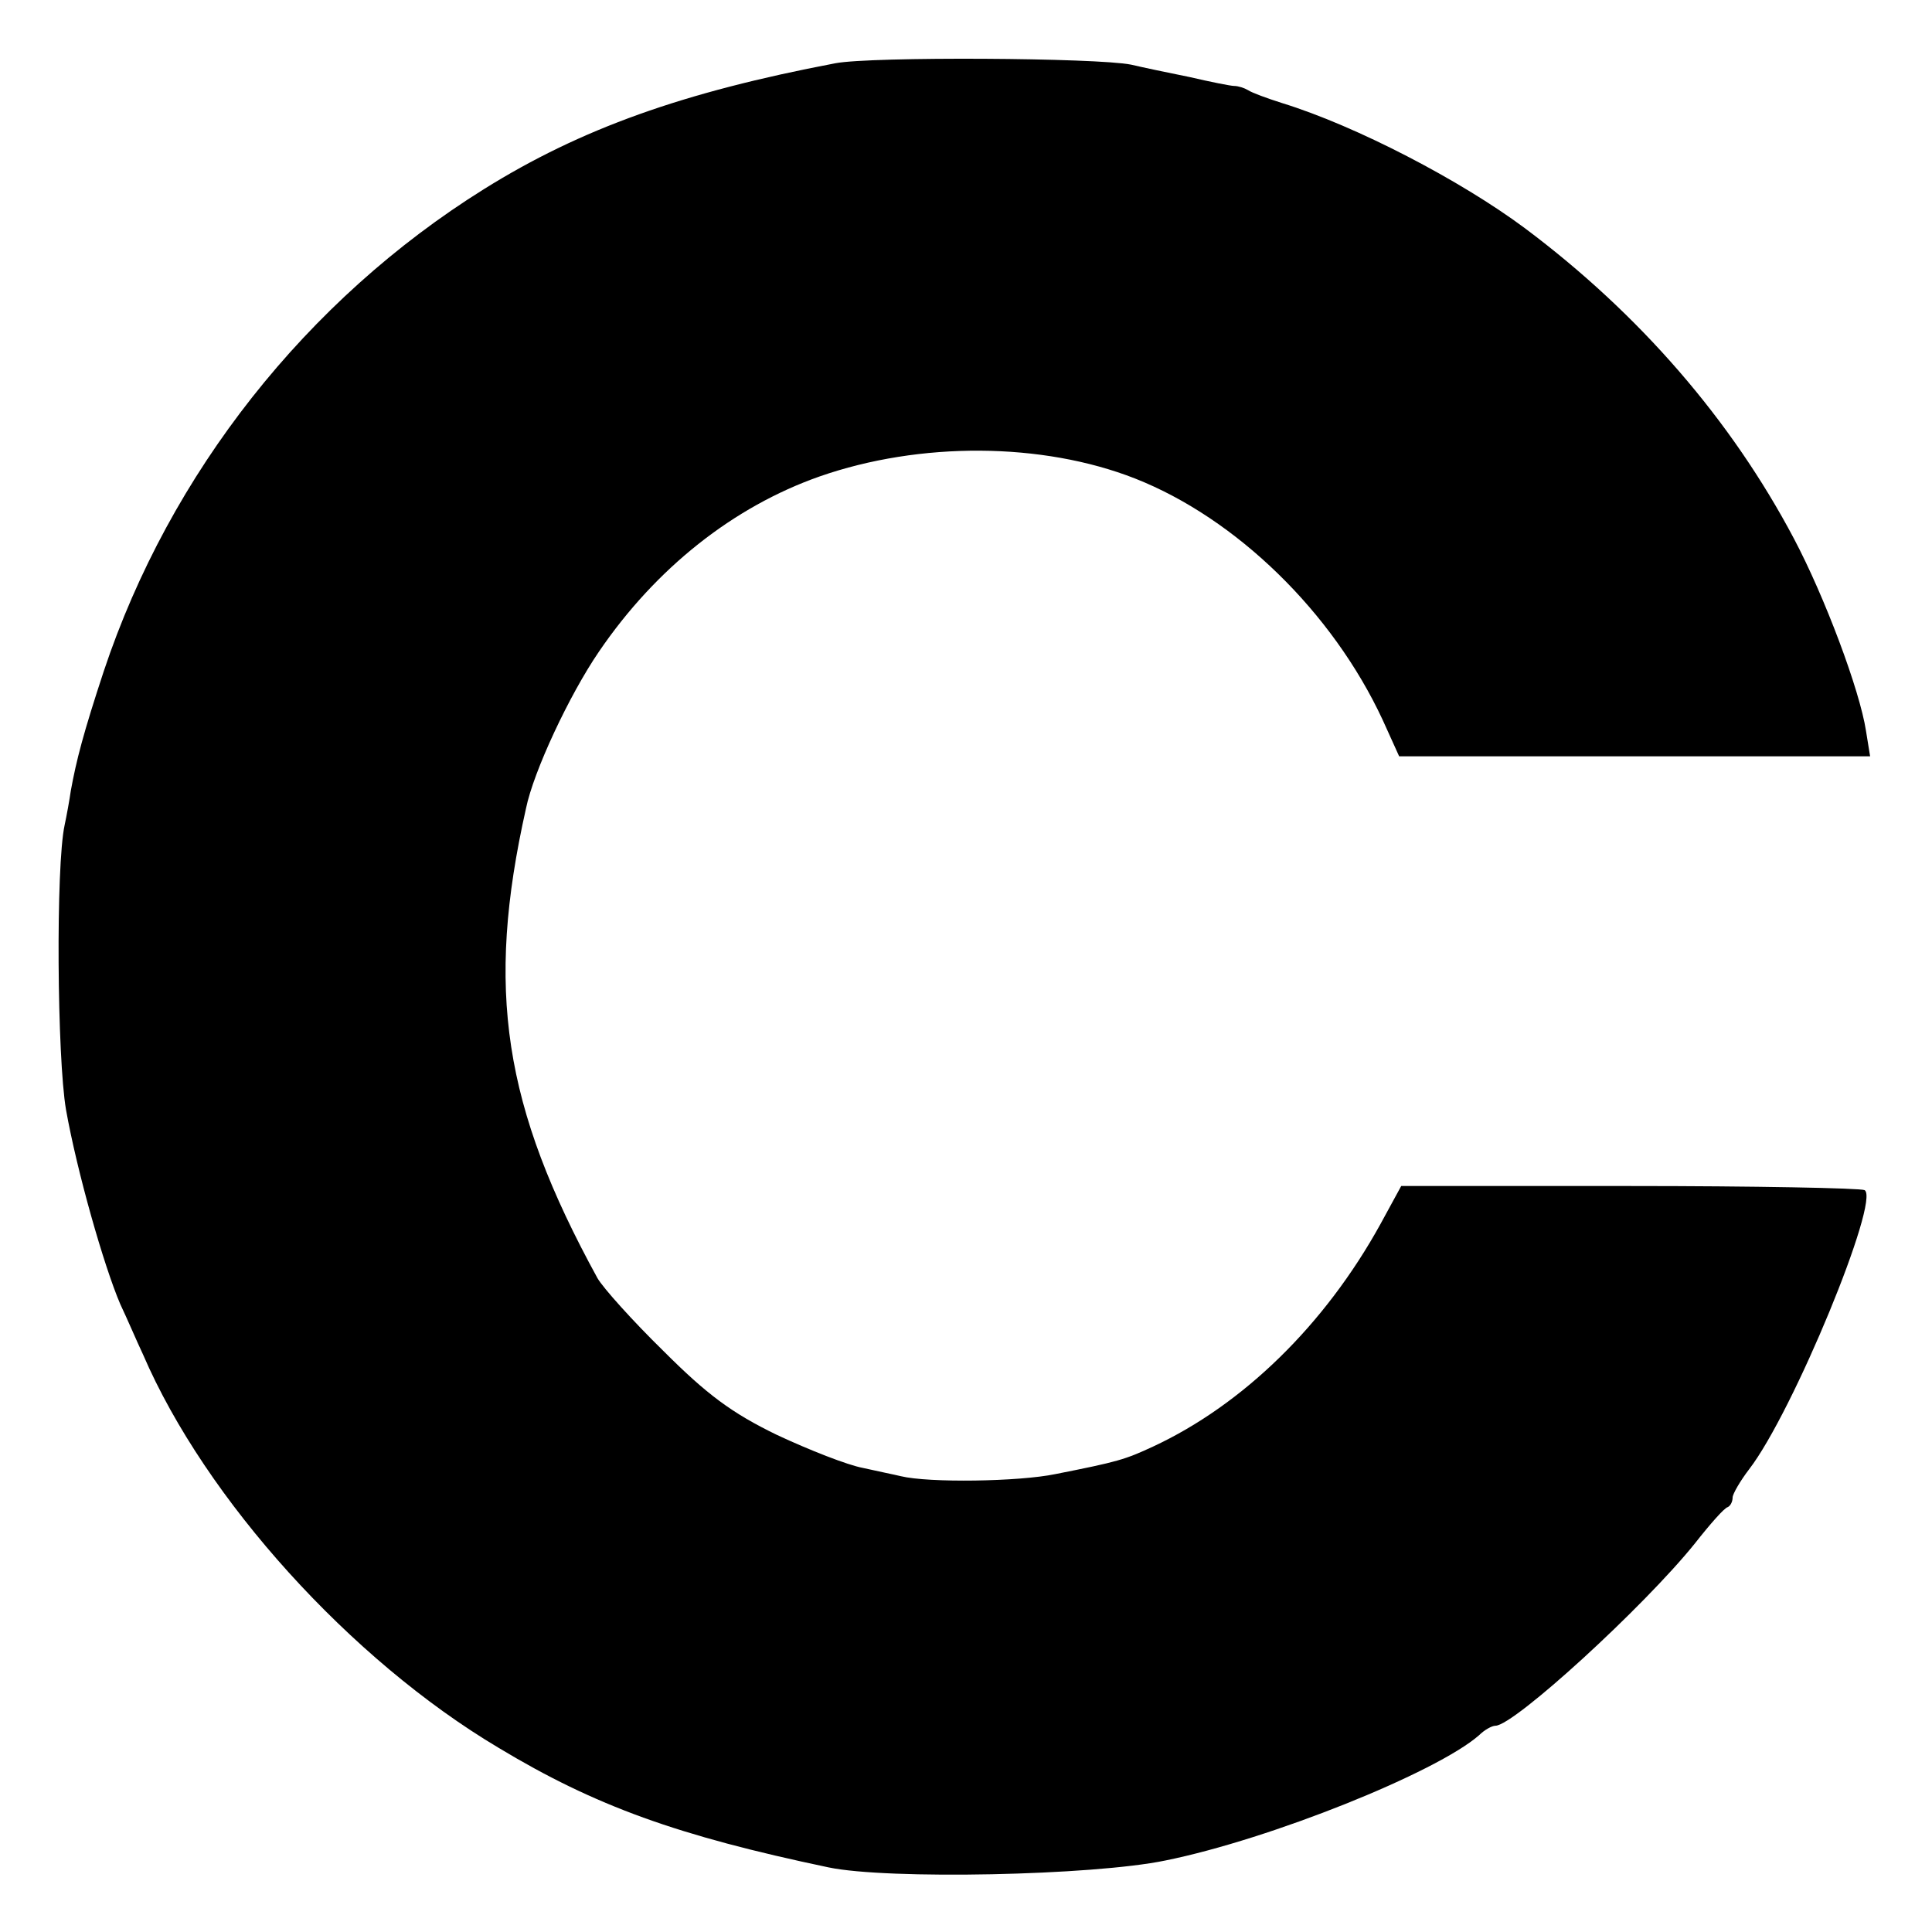 <?xml version="1.0" standalone="no"?>
<!DOCTYPE svg PUBLIC "-//W3C//DTD SVG 20010904//EN"
 "http://www.w3.org/TR/2001/REC-SVG-20010904/DTD/svg10.dtd">
<svg version="1.0" xmlns="http://www.w3.org/2000/svg"
 width="281pt" height="281pt" viewBox="0 0 281 281"
 preserveAspectRatio="xMidYMid meet">
<g transform="translate(0,281) scale(0.1,-0.1)"
fill="#000000" stroke="none">
<path d="M1215 2718 c-221 -42 -370 -95 -511 -183 -258 -161 -457 -413 -553
-701 -30 -91 -40 -130 -48 -174 -2 -14 -6 -36 -9 -50 -13 -60 -11 -338 2 -414
16 -90 55 -227 79 -283 10 -21 24 -54 33 -73 91 -211 302 -444 517 -572 141
-85 261 -128 480 -174 86 -18 384 -12 490 10 153 31 394 128 456 182 8 8 19
14 24 14 27 0 216 173 290 265 22 28 43 52 48 53 4 2 7 8 7 14 0 5 11 24 24
41 64 83 191 392 168 406 -6 3 -160 6 -342 6 l-332 0 -30 -55 c-81 -147 -200
-263 -331 -324 -41 -19 -51 -22 -142 -40 -53 -11 -184 -13 -225 -3 -8 2 -33 7
-55 12 -22 4 -78 26 -125 48 -66 32 -102 59 -165 122 -45 44 -88 92 -96 106
-137 250 -163 420 -104 683 11 54 63 165 106 228 83 122 196 211 321 255 146
51 324 50 459 -3 147 -58 287 -194 360 -351 l24 -53 342 0 343 0 -6 37 c-9 59
-60 195 -105 280 -91 172 -224 326 -391 451 -94 70 -246 149 -353 182 -22 7
-44 15 -50 19 -5 3 -14 6 -20 6 -5 0 -35 6 -65 13 -30 6 -68 14 -85 18 -50 10
-377 12 -430 2z"/>
</g>
</svg>
